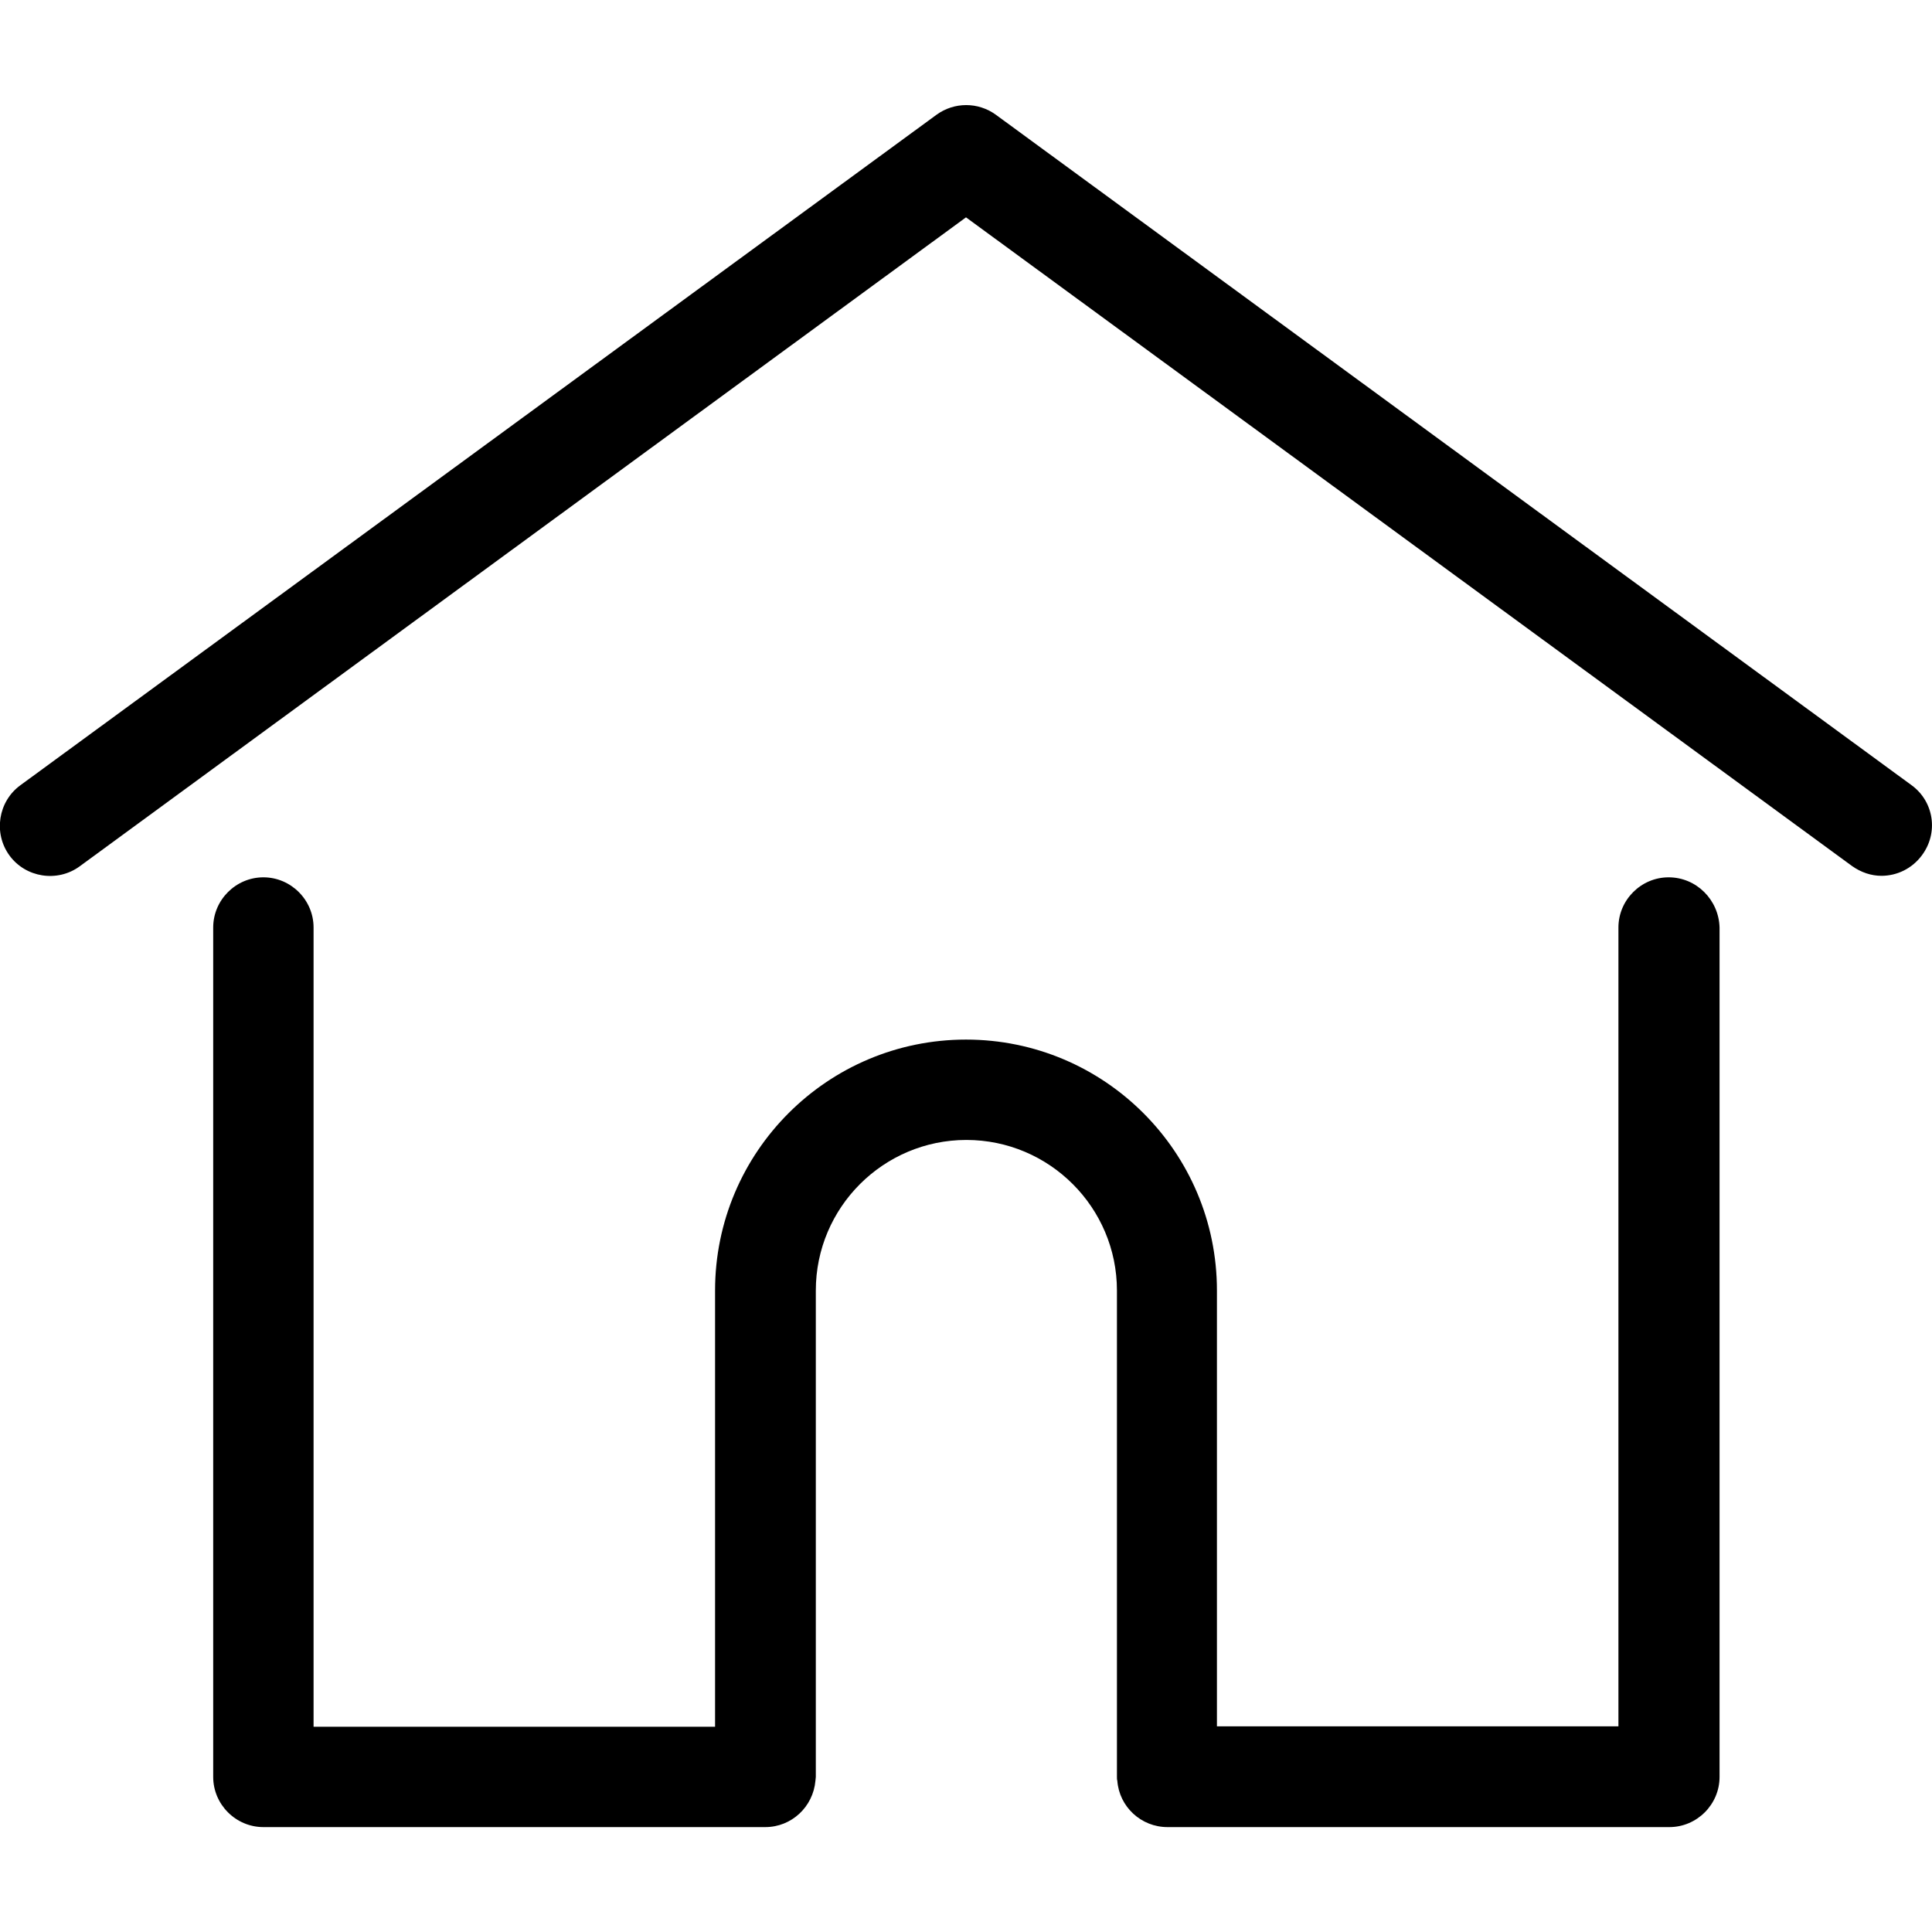 <?xml version="1.0" encoding="utf-8"?>
<!-- Generator: Adobe Illustrator 23.0.2, SVG Export Plug-In . SVG Version: 6.00 Build 0)  -->
<svg version="1.1" id="Layer_1" xmlns="http://www.w3.org/2000/svg" xmlns:xlink="http://www.w3.org/1999/xlink" x="0px" y="0px"
	 viewBox="0 0 512 512" style="enable-background:new 0 0 512 512;" xml:space="preserve">
<g>
	<g>
		<path d="M506.6,208.1L263.9,30.4c-4.7-3.4-11-3.4-15.7,0L5.4,208.1c-5.9,4.3-7.2,12.7-2.9,18.6s12.7,7.2,18.6,2.9L256,57.6
			l234.8,171.9c2.4,1.7,5.1,2.6,7.8,2.6c4.1,0,8.1-1.9,10.7-5.4C513.8,220.7,512.5,212.4,506.6,208.1z"/>
	</g>
</g>
<g>
	<g>
		<path d="M442.2,232.5c-7.3,0-13.3,6-13.3,13.3v211.7H322.5V342c0-36.7-29.8-66.5-66.5-66.5s-66.5,29.8-66.5,66.5v115.6H83.1V245.8
			c0-7.3-6-13.3-13.3-13.3s-13.3,6-13.3,13.3v225.1c0,7.3,6,13.3,13.3,13.3h133c7,0,12.7-5.4,13.3-12.3c0-0.3,0.1-0.7,0.1-1V342
			c0-22,17.9-39.9,39.9-39.9S296,320,296,342v128.9c0,0.4,0,0.7,0.1,1c0.5,6.9,6.3,12.3,13.3,12.3h133c7.3,0,13.3-6,13.3-13.3V245.8
			C455.5,238.5,449.6,232.5,442.2,232.5z"/>
	</g>
</g>
</svg>
